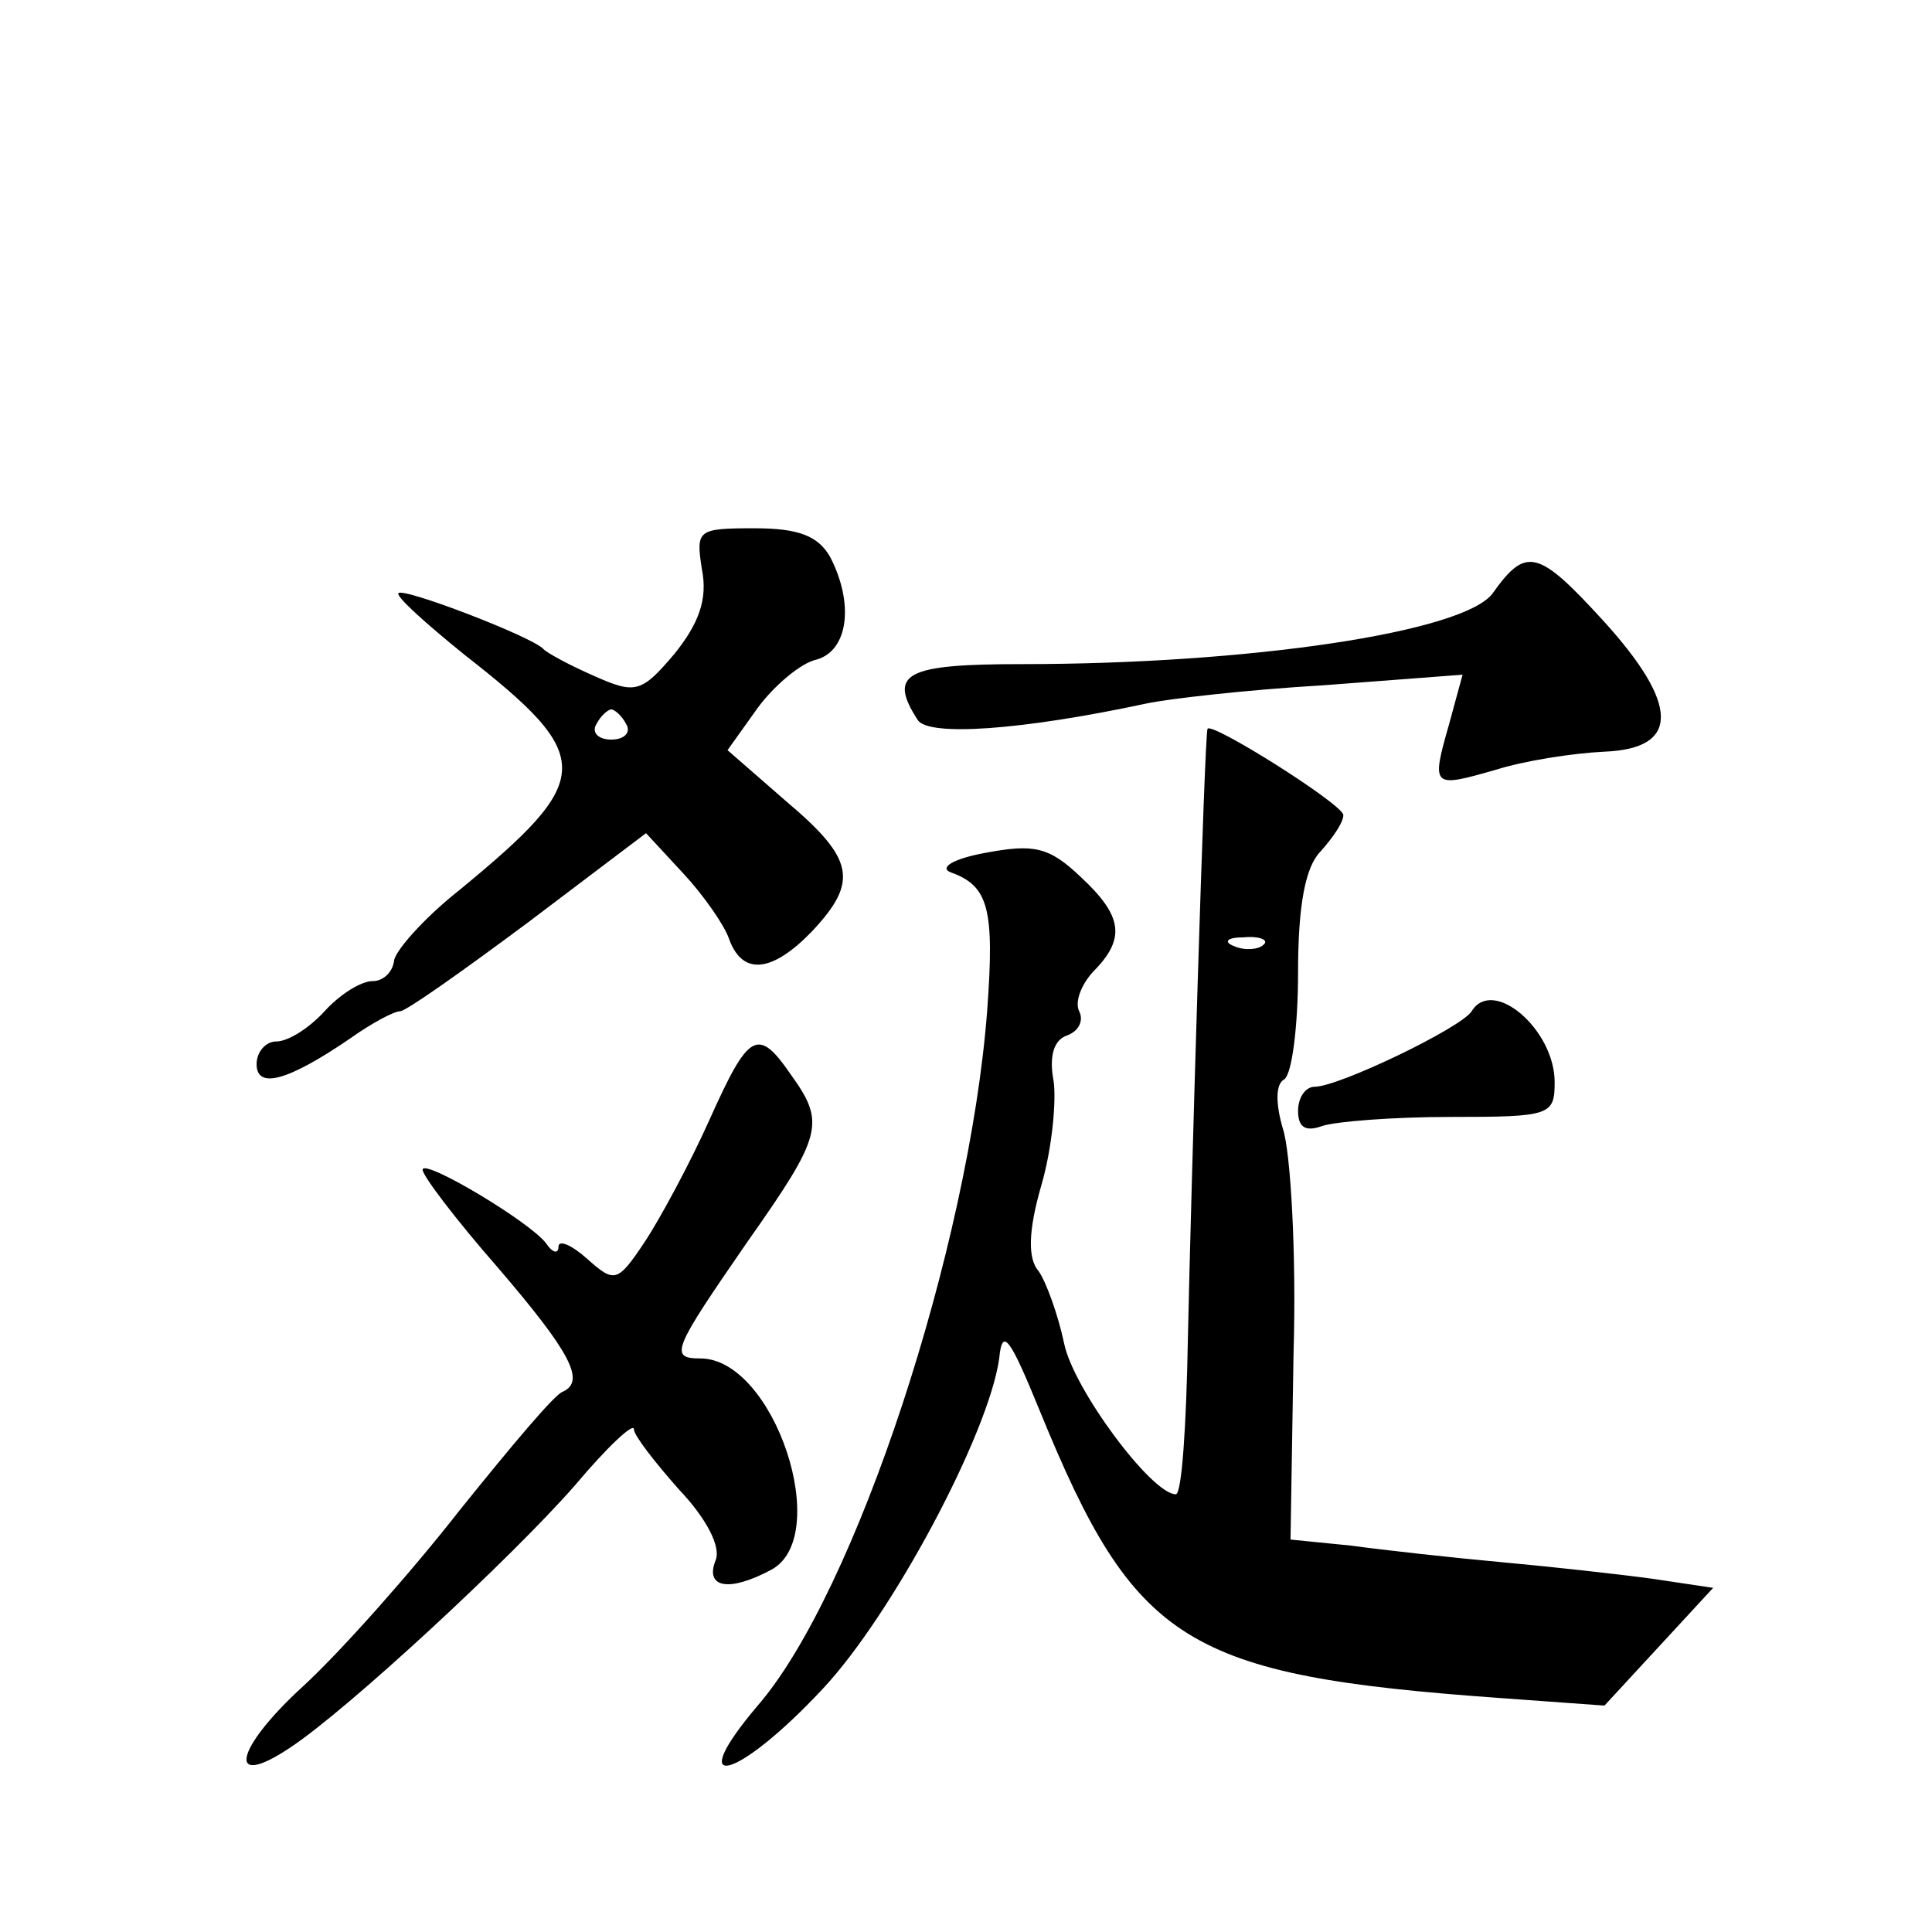 <?xml version="1.0" standalone="no"?>
<!DOCTYPE svg PUBLIC "-//W3C//DTD SVG 20010904//EN"
 "http://www.w3.org/TR/2001/REC-SVG-20010904/DTD/svg10.dtd">
<svg version="1.0" xmlns="http://www.w3.org/2000/svg"
 width="128pt" height="128pt" viewBox="0 0 128 128"
 preserveAspectRatio="xMidYMid meet">
<g transform="translate(0,128) scale(0.1,-0.1)"
fill="#0" stroke="none">
<path d="M465 903 c4 -20 -2 -36 -18 -56 -22 -26 -26 -27 -53 -15 -16 7 -31 15
-34 18 -7 8 -93 41 -96 37 -2 -2 18 -20 44 -41 87 -68 86 -82 -4 -156 -24 -19 -43
-41 -43 -47 -1 -7 -7 -13 -14 -13 -8 0 -22 -9 -32 -20 -10 -11 -24 -20 -32 -20
-7 0 -13 -7 -13 -15 0 -17 21 -11 62 17 14 10 29 18 33 18 4 0 42 27 85 59 l78
59 25 -27 c13 -14 27 -34 30 -43 9 -25 29 -22 55 5 31 33 28 48 -17 86 l-39 34
20 28 c11 15 29 30 39 32 21 6 25 37 9 68 -8 14 -21 19 -50 19 -38 0 -39 -1 -35
-27z m-50 -103 c3 -5 -1 -10 -10 -10 -9 0 -13 5 -10 10 3 6 8 10 10 10 2 0 7 -4
10 -10z M989 887 c-19 -26 -162 -47 -312 -47 -77 0 -89 -6 -69 -37 7 -11 68 -7
152 11 14 3 66 9 117 12 l92 7 -9 -33 c-12 -42 -11 -42 31 -30 19 6 51 11 72 12
50 2 50 31 -1 87 -43 47 -51 49 -73 18z M800 797 c-2 -4 -11 -309 -13 -404 -1 -57
-4 -103 -8 -103 -16 0 -68 70 -74 100 -4 19 -12 41 -17 48 -7 8 -7 26 2 57 7 24
10 56 8 69 -3 16 0 27 9 30 8 3 11 10 8 16 -3 6 1 17 9 26 22 22 20 37 -8 63 -21
20 -31 22 -63 16 -22 -4 -31 -10 -23 -13 25 -9 29 -24 24 -92 -12 -156 -87 -385
-152 -460 -50 -59 -14 -50 43 11 46 49 110 169 117 219 2 21 7 14 27 -35 63 -154
96 -175 305 -190 l69 -5 36 39 36 39 -40 6 c-22 3 -67 8 -100 11 -33 3 -78 8 -100
11 l-40 4 2 123 c2 67 -2 134 -7 149 -5 17 -5 30 1 33 5 4 9 35 9 71 0 45 5 70
15 80 8 9 15 19 15 24 0 7 -89 63 -90 57z m37 -143 c-3 -3 -12 -4 -19 -1 -8 3 -5
6 6 6 11 1 17 -2 13 -5z M975 610 c-7 -11 -88 -50 -104 -50 -6 0 -11 -7 -11 -16
0 -11 5 -14 16 -10 9 3 47 6 85 6 66 0 69 1 69 23 0 35 -41 70 -55 47z M470 538
c-13 -29 -33 -66 -43 -81 -18 -27 -20 -27 -38 -11 -10 9 -19 13 -19 8 0 -5 -4 -4
-8 2 -10 14 -82 57 -82 49 0 -4 22 -33 50 -65 48 -56 58 -75 43 -82 -5 -1 -35 -37
-68 -78 -32 -41 -79 -94 -104 -117 -46 -42 -51 -69 -9 -41 38 25 147 126 189 174
21 25 39 42 39 37 0 -4 14 -22 30 -40 18 -19 28 -38 24 -47 -7 -18 9 -21 37 -6
41 22 2 140 -47 140 -21 0 -18 6 31 77 50 71 52 79 29 111 -22 32 -28 28 -54 -30z"/>
</g>
</svg>
